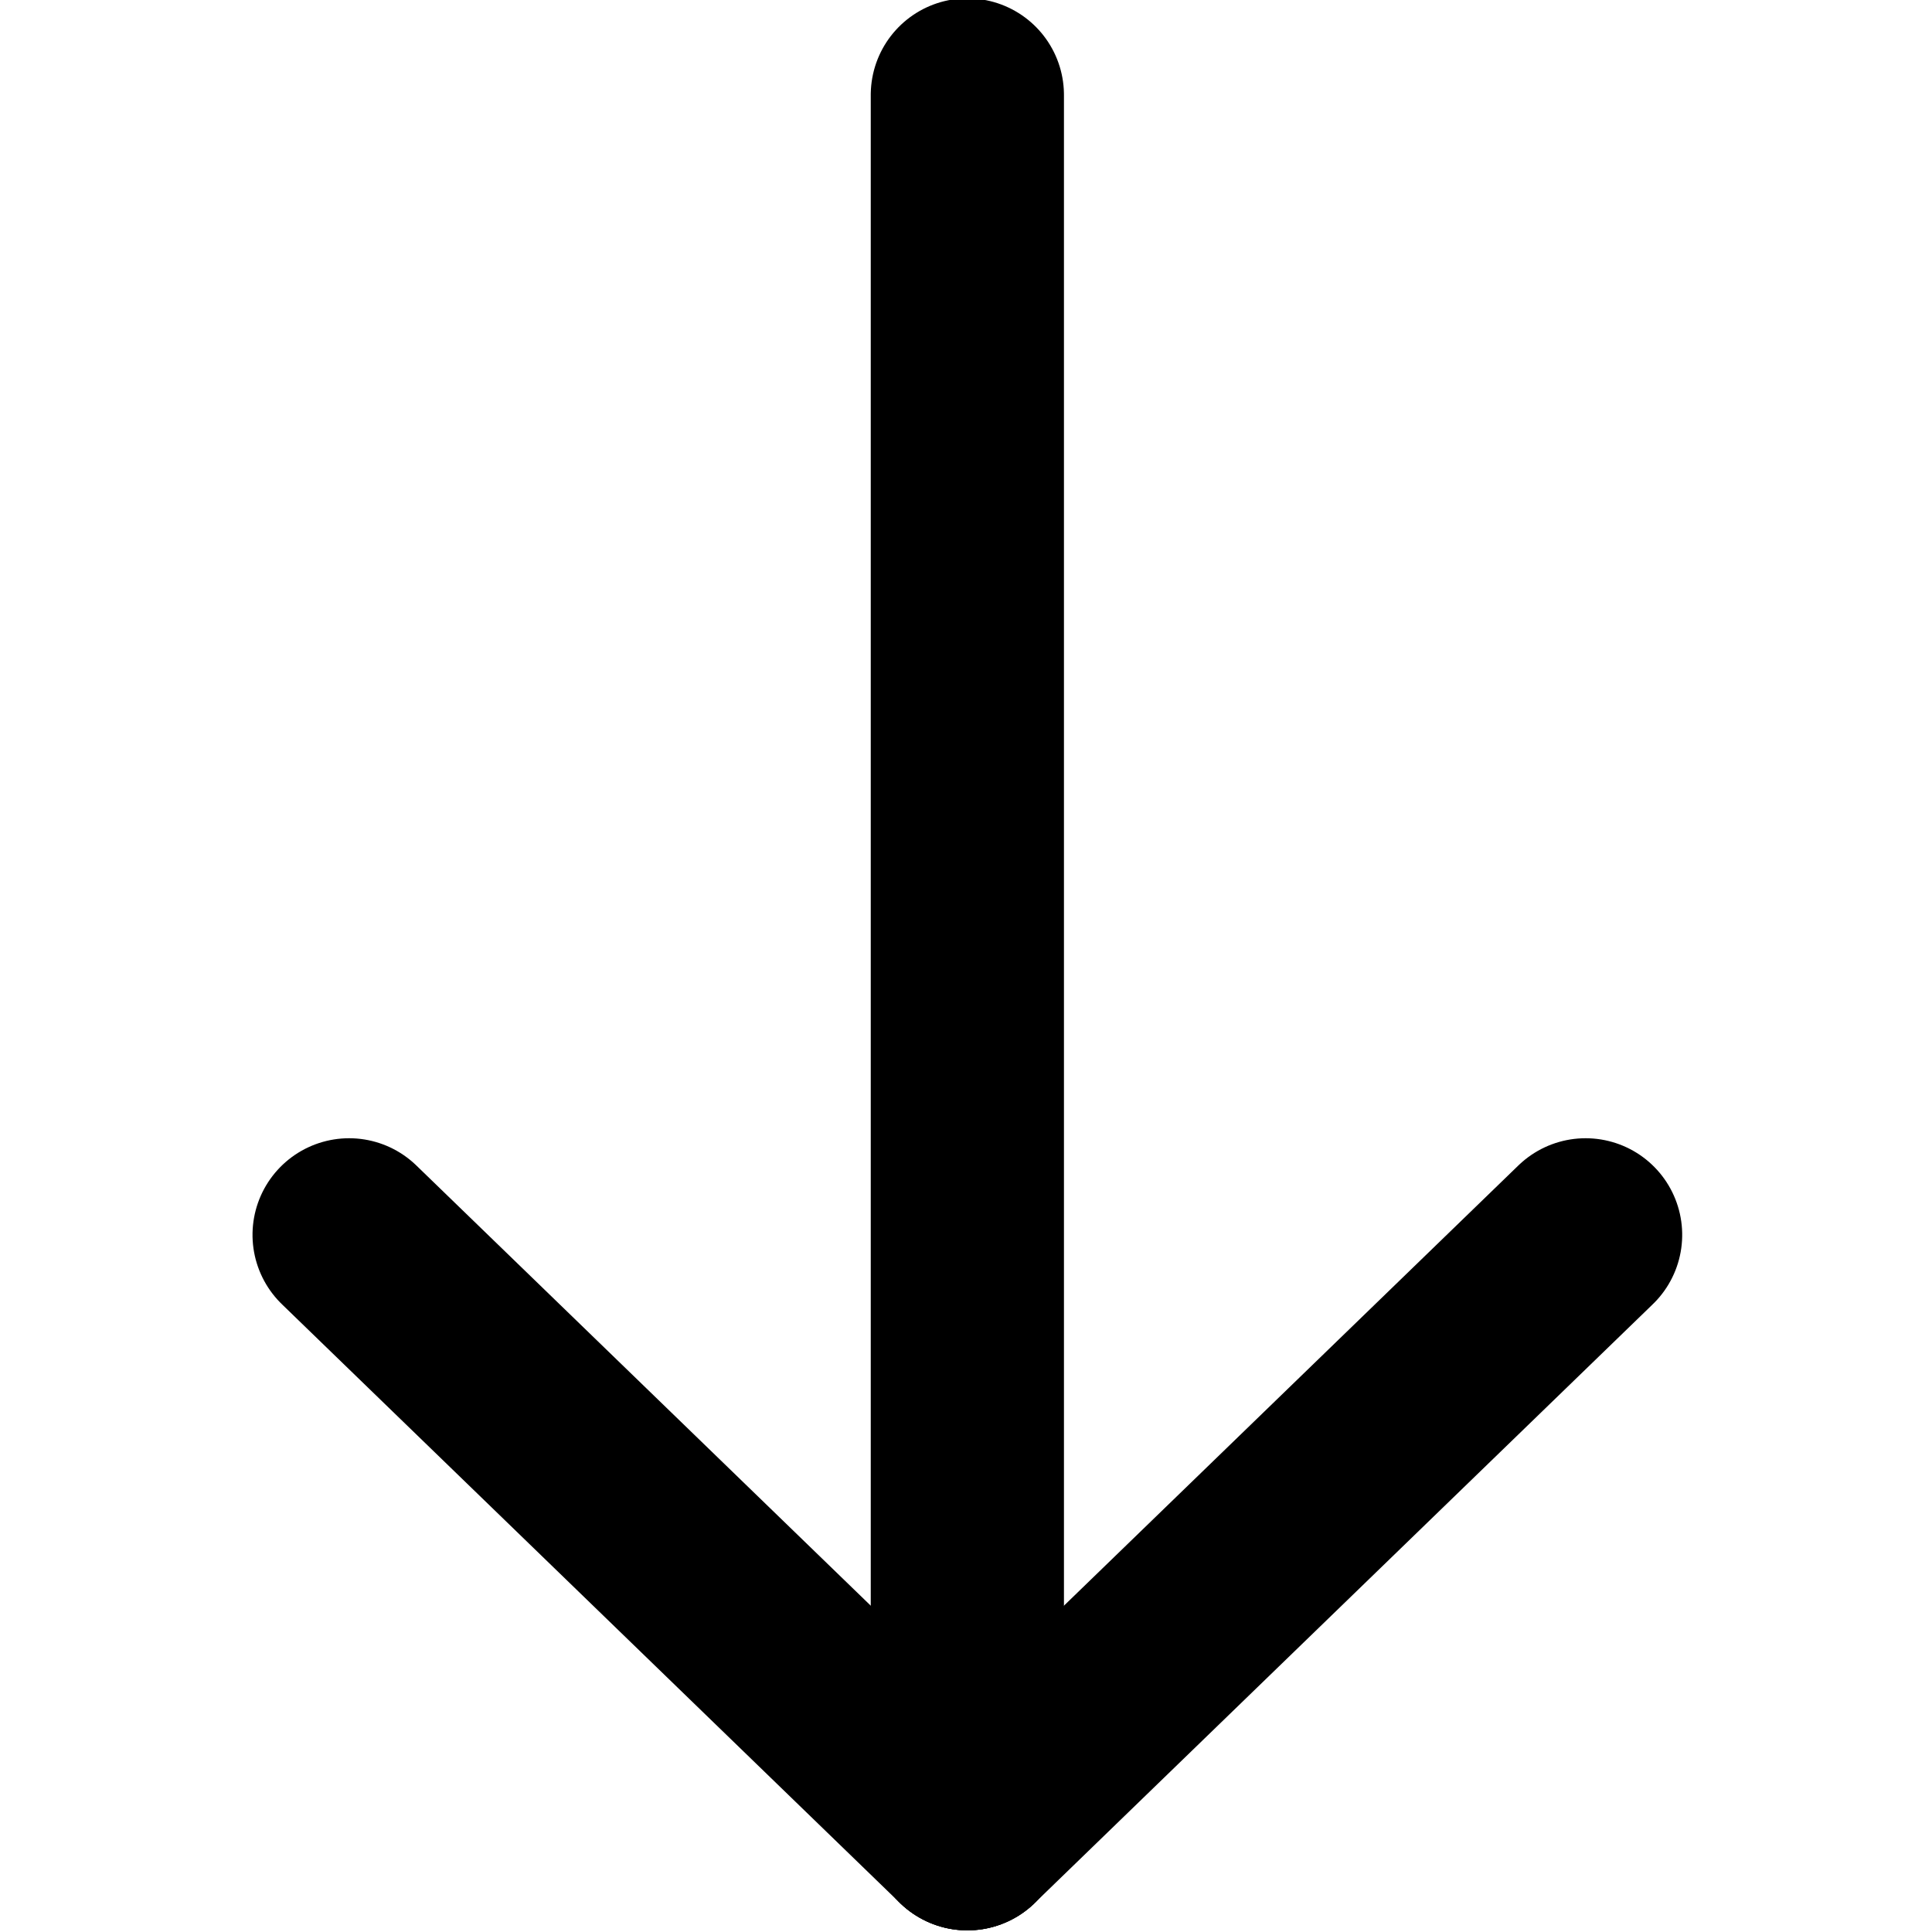 <?xml version="1.0" encoding="utf-8"?>
<!-- Generator: Adobe Illustrator 26.3.1, SVG Export Plug-In . SVG Version: 6.00 Build 0)  -->
<svg version="1.1" id="Layer_1" xmlns="http://www.w3.org/2000/svg" xmlns:xlink="http://www.w3.org/1999/xlink" x="0px" y="0px"
	 viewBox="0 0 20 20" style="enable-background:new 0 0 20 20;" xml:space="preserve">
<style type="text/css">
	.st0{fill:none;stroke:#000000;stroke-width:2;stroke-linecap:round;stroke-miterlimit:4;}
	.st1{fill:none;stroke:#000000;stroke-width:2;stroke-linecap:round;}
</style>
<g id="Contact_Arrow" transform="translate(1.414 1)">
	<g id="Group_71" transform="translate(0 10.983) rotate(-90)">
		<path id="Path_17" class="st0" d="M-7,8.6l6.2-6.4"/>
		<path id="Path_19" class="st1" d="M-7,8.6h18"/>
		<path id="Path_20" class="st0" d="M-7,8.6l6.2,6.4"/>
	</g>
</g>
</svg>
